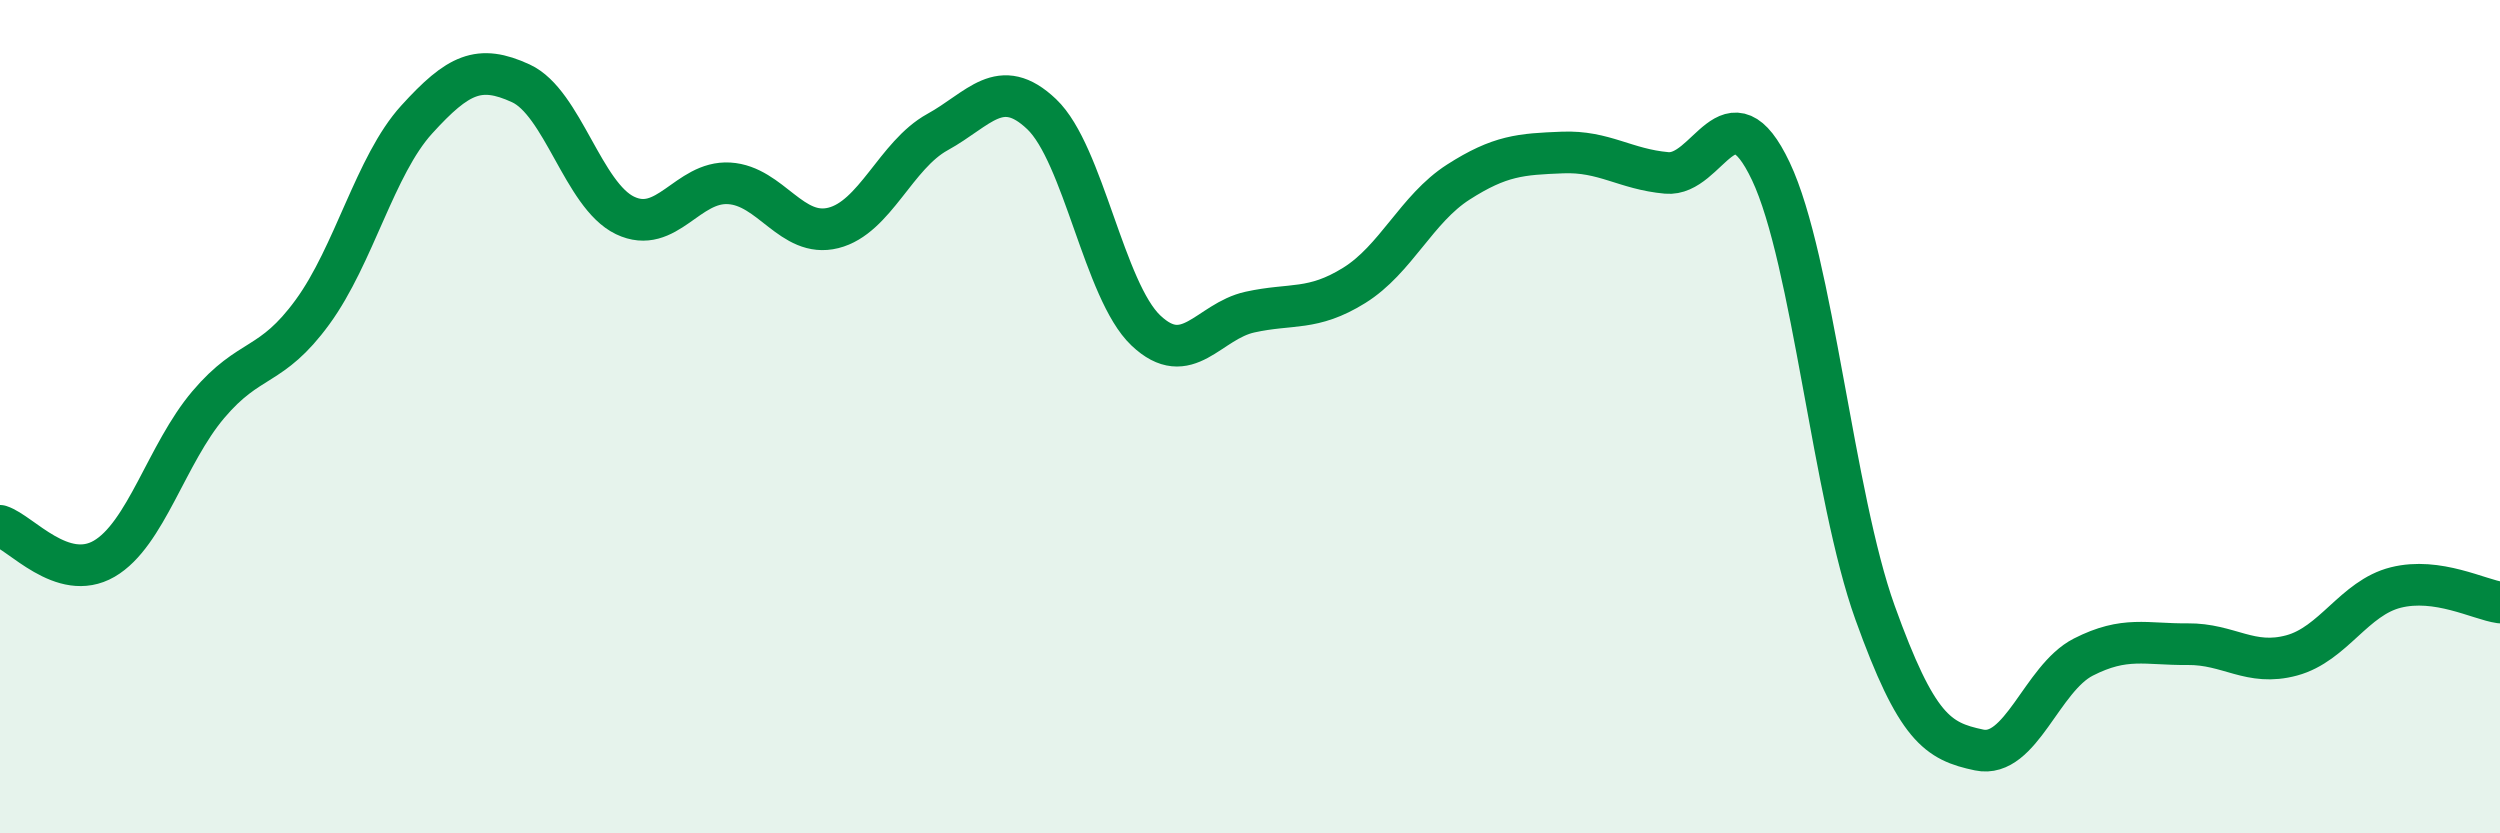
    <svg width="60" height="20" viewBox="0 0 60 20" xmlns="http://www.w3.org/2000/svg">
      <path
        d="M 0,12.62 C 0.5,12.78 1.5,13.99 2.5,13.41 C 3.5,12.83 4,10.89 5,9.71 C 6,8.53 6.5,8.86 7.5,7.49 C 8.5,6.12 9,3.97 10,2.87 C 11,1.77 11.5,1.54 12.5,2 C 13.5,2.46 14,4.69 15,5.17 C 16,5.65 16.5,4.34 17.5,4.4 C 18.5,4.46 19,5.72 20,5.47 C 21,5.22 21.5,3.72 22.5,3.17 C 23.5,2.62 24,1.79 25,2.74 C 26,3.69 26.5,6.98 27.5,7.93 C 28.5,8.88 29,7.71 30,7.49 C 31,7.27 31.5,7.47 32.5,6.85 C 33.5,6.23 34,5.01 35,4.37 C 36,3.73 36.5,3.7 37.5,3.66 C 38.5,3.62 39,4.06 40,4.15 C 41,4.24 41.5,2 42.5,4.11 C 43.5,6.22 44,11.92 45,14.7 C 46,17.48 46.5,17.79 47.5,18 C 48.5,18.21 49,16.28 50,15.77 C 51,15.26 51.5,15.47 52.5,15.46 C 53.5,15.45 54,16 55,15.73 C 56,15.46 56.5,14.35 57.5,14.1 C 58.5,13.85 59.5,14.39 60,14.46L60 20L0 20Z"
        fill="#008740"
        opacity="0.1"
        stroke-linecap="round"
        stroke-linejoin="round"
      />
      <path
        d="M 0,12.62 C 0.5,12.78 1.5,13.99 2.5,13.41 C 3.5,12.83 4,10.89 5,9.71 C 6,8.53 6.5,8.86 7.5,7.49 C 8.5,6.12 9,3.97 10,2.87 C 11,1.77 11.5,1.54 12.5,2 C 13.5,2.46 14,4.69 15,5.17 C 16,5.65 16.5,4.34 17.5,4.4 C 18.5,4.46 19,5.72 20,5.47 C 21,5.22 21.5,3.72 22.5,3.17 C 23.5,2.62 24,1.79 25,2.74 C 26,3.69 26.5,6.98 27.5,7.93 C 28.5,8.88 29,7.71 30,7.49 C 31,7.27 31.5,7.47 32.5,6.85 C 33.5,6.23 34,5.01 35,4.37 C 36,3.73 36.5,3.7 37.5,3.66 C 38.5,3.62 39,4.06 40,4.15 C 41,4.24 41.5,2 42.5,4.11 C 43.5,6.22 44,11.92 45,14.7 C 46,17.48 46.5,17.79 47.5,18 C 48.5,18.21 49,16.28 50,15.77 C 51,15.26 51.5,15.47 52.5,15.46 C 53.5,15.45 54,16 55,15.73 C 56,15.46 56.5,14.35 57.5,14.1 C 58.5,13.85 59.5,14.39 60,14.46"
        stroke="#008740"
        stroke-width="1"
        fill="none"
        stroke-linecap="round"
        stroke-linejoin="round"
      />
    </svg>
  